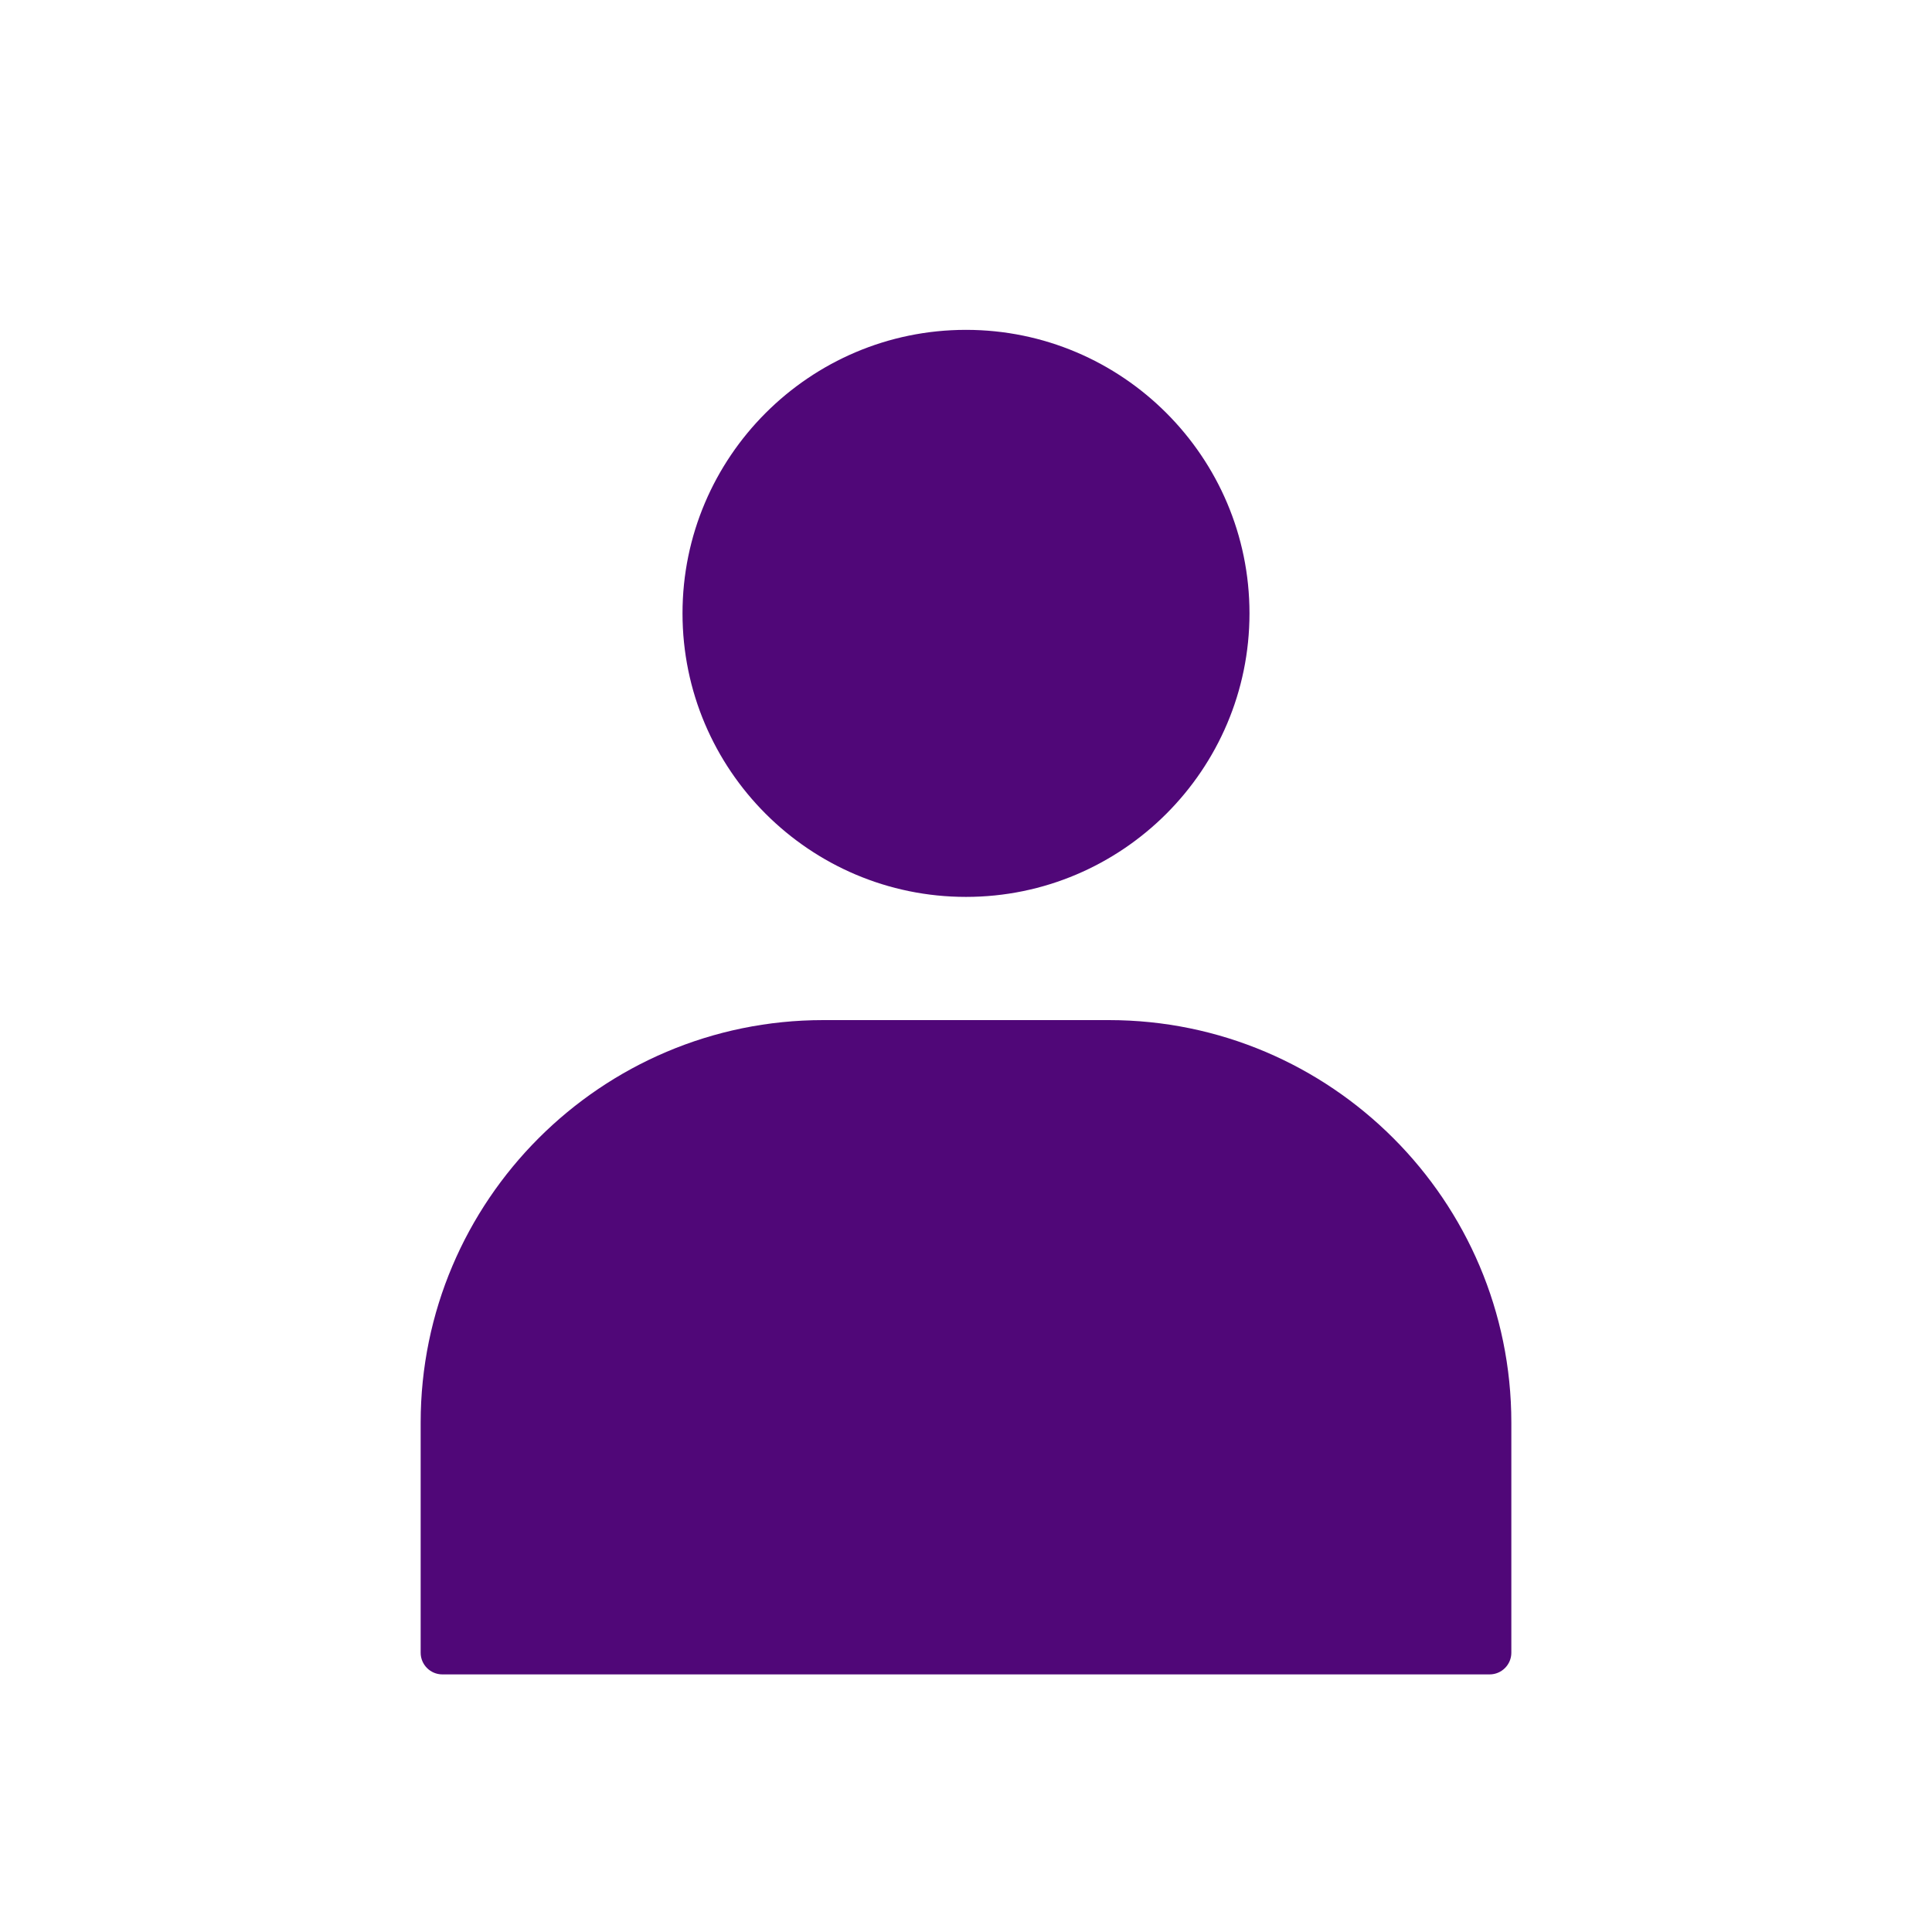 <svg width="30" height="30" viewBox="0 0 30 30" fill="none" xmlns="http://www.w3.org/2000/svg">
<path fill-rule="evenodd" clip-rule="evenodd" d="M10.598 9.524C10.598 11.952 12.572 13.927 15 13.927C17.427 13.927 19.402 11.952 19.402 9.524C19.402 7.097 17.427 5.122 15 5.122C12.573 5.122 10.598 7.097 10.598 9.524ZM23.131 26H6.869C6.683 26 6.532 25.849 6.532 25.663V22.09C6.532 18.644 9.336 15.84 12.783 15.84H17.218C20.664 15.84 23.468 18.644 23.468 22.09V25.663C23.468 25.849 23.317 26 23.131 26Z" fill="#500778"/>
</svg>
